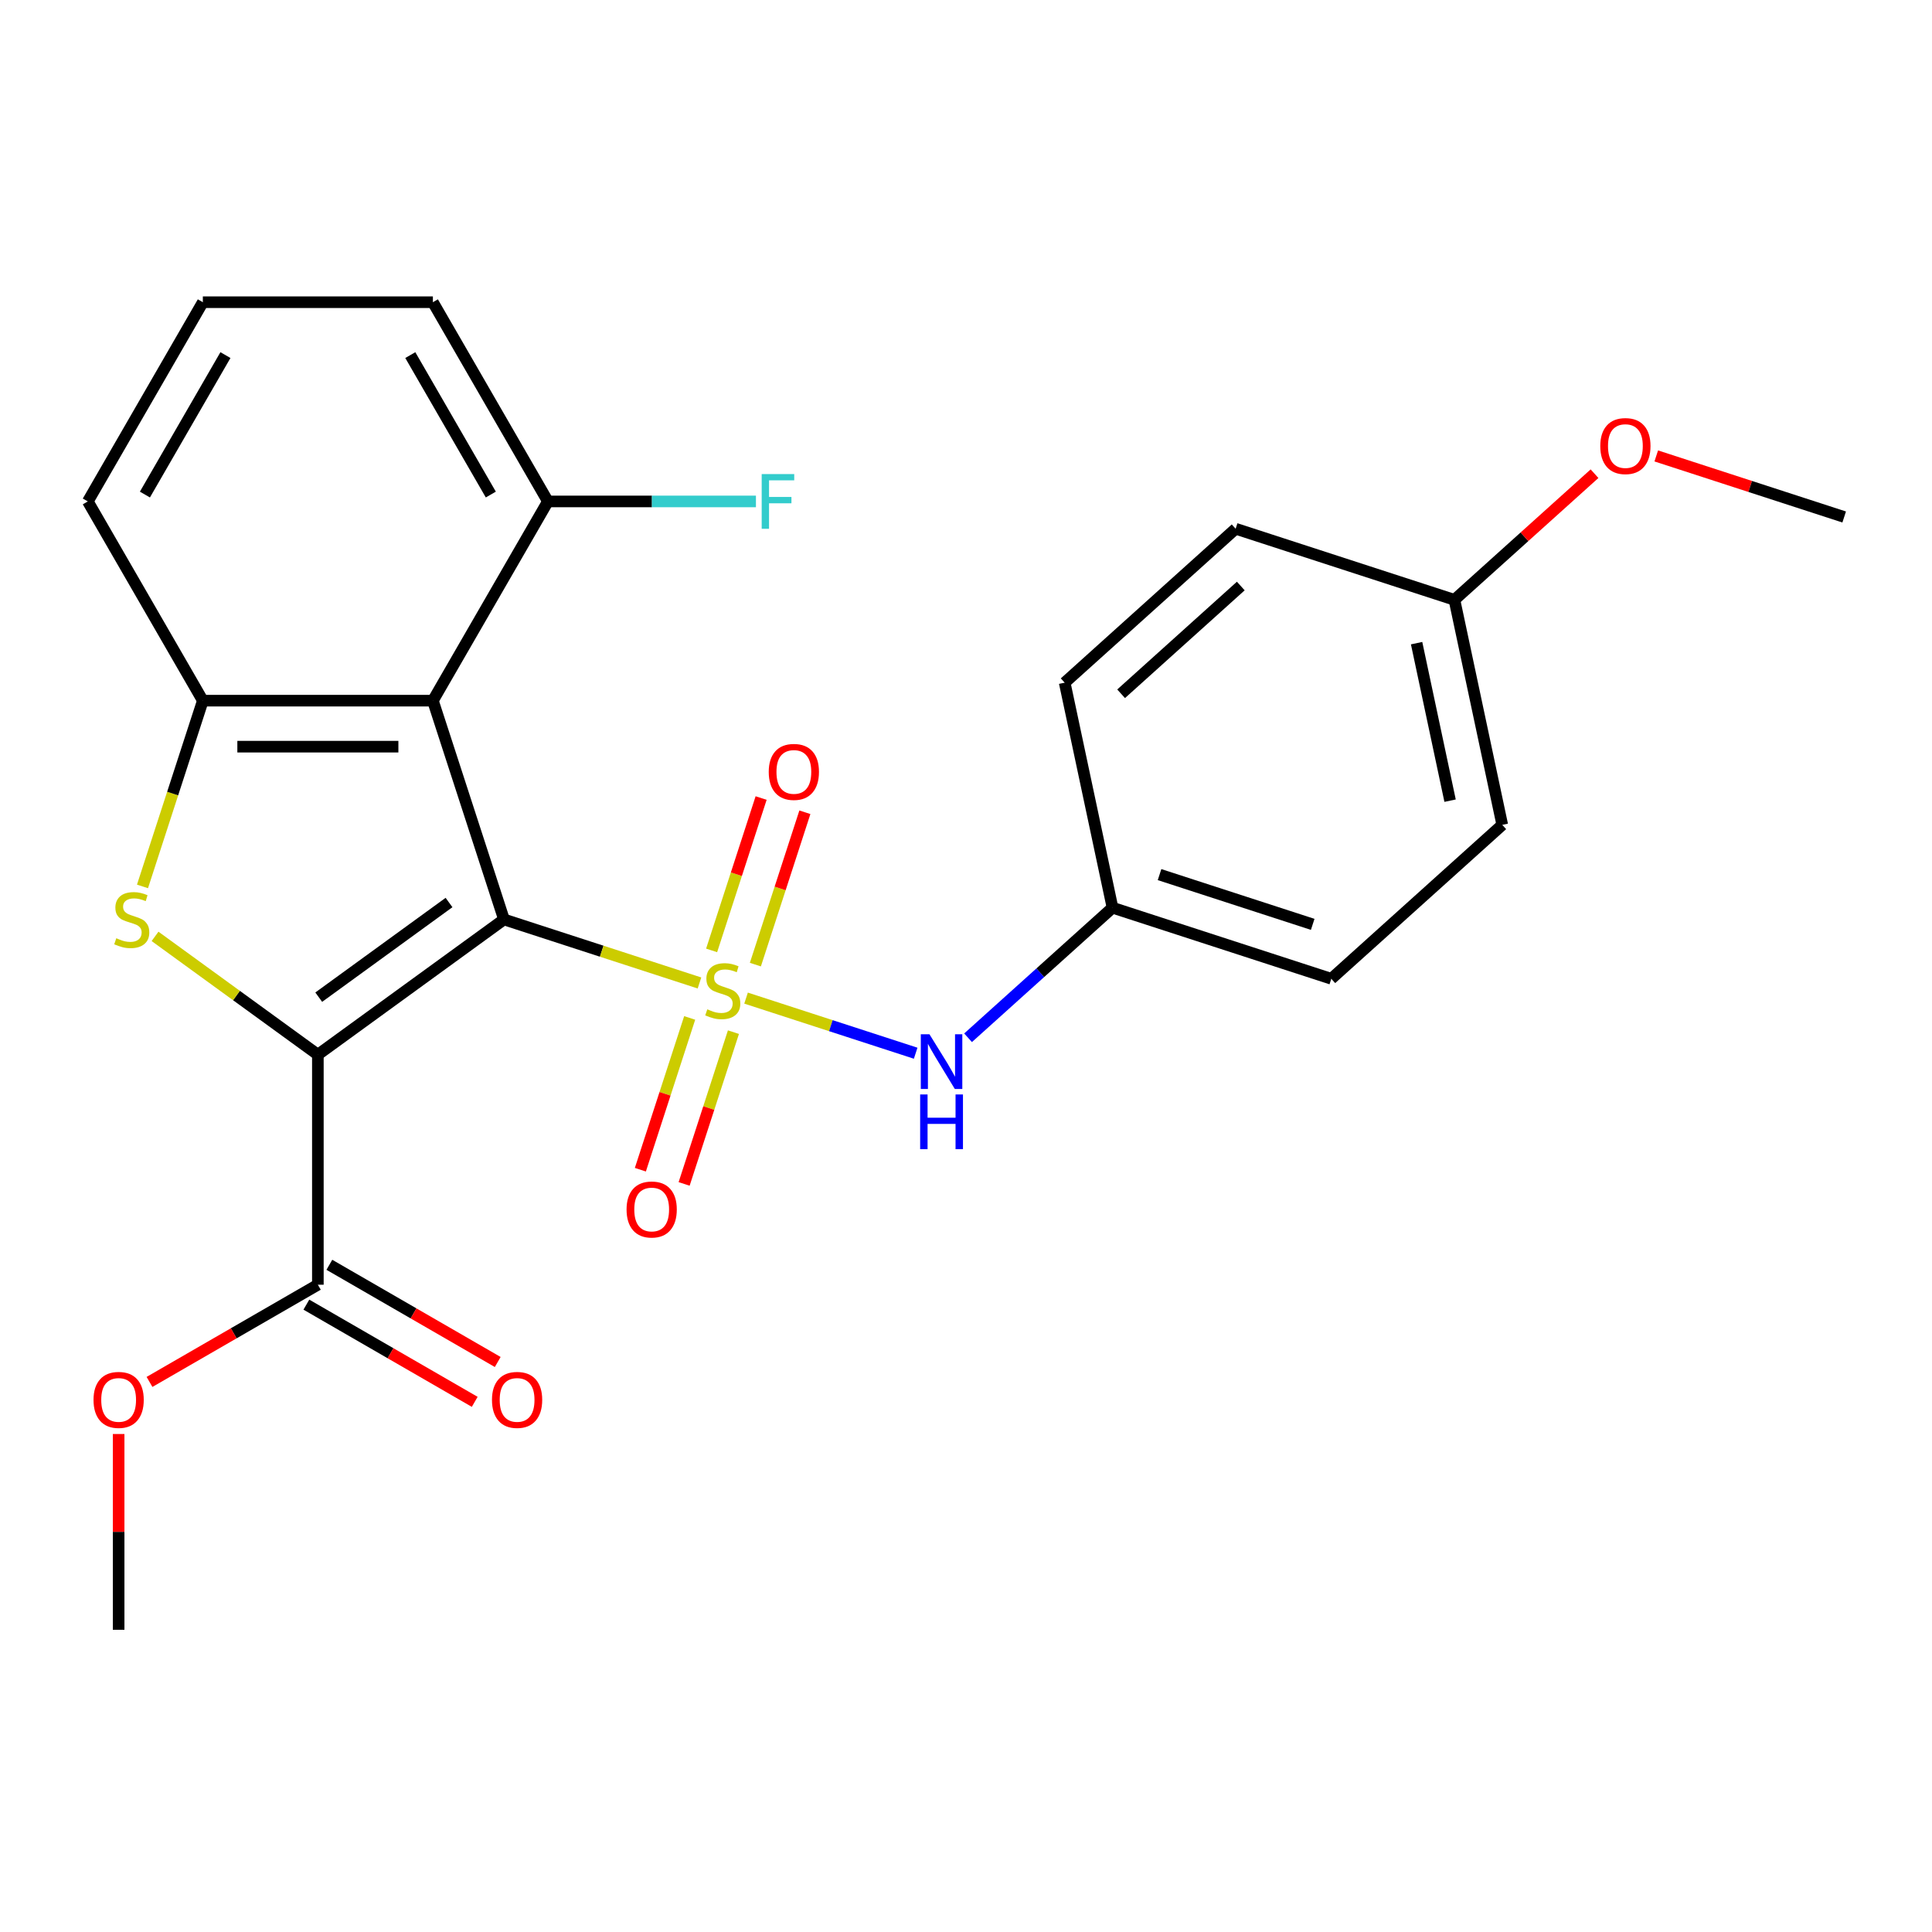 <?xml version='1.0' encoding='iso-8859-1'?>
<svg version='1.1' baseProfile='full'
              xmlns='http://www.w3.org/2000/svg'
                      xmlns:rdkit='http://www.rdkit.org/xml'
                      xmlns:xlink='http://www.w3.org/1999/xlink'
                  xml:space='preserve'
width='1000px' height='1000px' viewBox='0 0 1000 1000'>
<!-- END OF HEADER -->
<rect style='opacity:1.0;fill:#FFFFFF;stroke:none' width='1000' height='1000' x='0' y='0'> </rect>
<path class='bond-0' d='M 260.859,475.907 L 311.453,492.346' style='fill:none;fill-rule:evenodd;stroke:#000000;stroke-width:6px;stroke-linecap:butt;stroke-linejoin:miter;stroke-opacity:1' />
<path class='bond-0' d='M 311.453,492.346 L 362.047,508.785' style='fill:none;fill-rule:evenodd;stroke:#CCCC00;stroke-width:6px;stroke-linecap:butt;stroke-linejoin:miter;stroke-opacity:1' />
<path class='bond-1' d='M 260.859,475.907 L 164.527,545.896' style='fill:none;fill-rule:evenodd;stroke:#000000;stroke-width:6px;stroke-linecap:butt;stroke-linejoin:miter;stroke-opacity:1' />
<path class='bond-1' d='M 232.411,467.139 L 164.979,516.131' style='fill:none;fill-rule:evenodd;stroke:#000000;stroke-width:6px;stroke-linecap:butt;stroke-linejoin:miter;stroke-opacity:1' />
<path class='bond-3' d='M 260.859,475.907 L 224.063,362.662' style='fill:none;fill-rule:evenodd;stroke:#000000;stroke-width:6px;stroke-linecap:butt;stroke-linejoin:miter;stroke-opacity:1' />
<path class='bond-6' d='M 386.16,516.62 L 430.054,530.882' style='fill:none;fill-rule:evenodd;stroke:#CCCC00;stroke-width:6px;stroke-linecap:butt;stroke-linejoin:miter;stroke-opacity:1' />
<path class='bond-6' d='M 430.054,530.882 L 473.948,545.144' style='fill:none;fill-rule:evenodd;stroke:#0000FF;stroke-width:6px;stroke-linecap:butt;stroke-linejoin:miter;stroke-opacity:1' />
<path class='bond-7' d='M 356.977,526.88 L 344.214,566.16' style='fill:none;fill-rule:evenodd;stroke:#CCCC00;stroke-width:6px;stroke-linecap:butt;stroke-linejoin:miter;stroke-opacity:1' />
<path class='bond-7' d='M 344.214,566.16 L 331.451,605.44' style='fill:none;fill-rule:evenodd;stroke:#FF0000;stroke-width:6px;stroke-linecap:butt;stroke-linejoin:miter;stroke-opacity:1' />
<path class='bond-7' d='M 379.626,534.239 L 366.863,573.519' style='fill:none;fill-rule:evenodd;stroke:#CCCC00;stroke-width:6px;stroke-linecap:butt;stroke-linejoin:miter;stroke-opacity:1' />
<path class='bond-7' d='M 366.863,573.519 L 354.1,612.799' style='fill:none;fill-rule:evenodd;stroke:#FF0000;stroke-width:6px;stroke-linecap:butt;stroke-linejoin:miter;stroke-opacity:1' />
<path class='bond-8' d='M 390.983,499.285 L 403.795,459.855' style='fill:none;fill-rule:evenodd;stroke:#CCCC00;stroke-width:6px;stroke-linecap:butt;stroke-linejoin:miter;stroke-opacity:1' />
<path class='bond-8' d='M 403.795,459.855 L 416.606,420.425' style='fill:none;fill-rule:evenodd;stroke:#FF0000;stroke-width:6px;stroke-linecap:butt;stroke-linejoin:miter;stroke-opacity:1' />
<path class='bond-8' d='M 368.334,491.926 L 381.146,452.496' style='fill:none;fill-rule:evenodd;stroke:#CCCC00;stroke-width:6px;stroke-linecap:butt;stroke-linejoin:miter;stroke-opacity:1' />
<path class='bond-8' d='M 381.146,452.496 L 393.957,413.066' style='fill:none;fill-rule:evenodd;stroke:#FF0000;stroke-width:6px;stroke-linecap:butt;stroke-linejoin:miter;stroke-opacity:1' />
<path class='bond-2' d='M 164.527,545.896 L 122.39,515.281' style='fill:none;fill-rule:evenodd;stroke:#000000;stroke-width:6px;stroke-linecap:butt;stroke-linejoin:miter;stroke-opacity:1' />
<path class='bond-2' d='M 122.39,515.281 L 80.252,484.667' style='fill:none;fill-rule:evenodd;stroke:#CCCC00;stroke-width:6px;stroke-linecap:butt;stroke-linejoin:miter;stroke-opacity:1' />
<path class='bond-5' d='M 164.527,545.896 L 164.527,664.969' style='fill:none;fill-rule:evenodd;stroke:#000000;stroke-width:6px;stroke-linecap:butt;stroke-linejoin:miter;stroke-opacity:1' />
<path class='bond-25' d='M 73.751,458.81 L 89.371,410.736' style='fill:none;fill-rule:evenodd;stroke:#CCCC00;stroke-width:6px;stroke-linecap:butt;stroke-linejoin:miter;stroke-opacity:1' />
<path class='bond-25' d='M 89.371,410.736 L 104.991,362.662' style='fill:none;fill-rule:evenodd;stroke:#000000;stroke-width:6px;stroke-linecap:butt;stroke-linejoin:miter;stroke-opacity:1' />
<path class='bond-4' d='M 224.063,362.662 L 104.991,362.662' style='fill:none;fill-rule:evenodd;stroke:#000000;stroke-width:6px;stroke-linecap:butt;stroke-linejoin:miter;stroke-opacity:1' />
<path class='bond-4' d='M 206.202,386.477 L 122.852,386.477' style='fill:none;fill-rule:evenodd;stroke:#000000;stroke-width:6px;stroke-linecap:butt;stroke-linejoin:miter;stroke-opacity:1' />
<path class='bond-9' d='M 224.063,362.662 L 283.6,259.542' style='fill:none;fill-rule:evenodd;stroke:#000000;stroke-width:6px;stroke-linecap:butt;stroke-linejoin:miter;stroke-opacity:1' />
<path class='bond-15' d='M 104.991,362.662 L 45.455,259.542' style='fill:none;fill-rule:evenodd;stroke:#000000;stroke-width:6px;stroke-linecap:butt;stroke-linejoin:miter;stroke-opacity:1' />
<path class='bond-10' d='M 158.573,675.281 L 202.145,700.437' style='fill:none;fill-rule:evenodd;stroke:#000000;stroke-width:6px;stroke-linecap:butt;stroke-linejoin:miter;stroke-opacity:1' />
<path class='bond-10' d='M 202.145,700.437 L 245.716,725.593' style='fill:none;fill-rule:evenodd;stroke:#FF0000;stroke-width:6px;stroke-linecap:butt;stroke-linejoin:miter;stroke-opacity:1' />
<path class='bond-10' d='M 170.481,654.657 L 214.052,679.813' style='fill:none;fill-rule:evenodd;stroke:#000000;stroke-width:6px;stroke-linecap:butt;stroke-linejoin:miter;stroke-opacity:1' />
<path class='bond-10' d='M 214.052,679.813 L 257.624,704.969' style='fill:none;fill-rule:evenodd;stroke:#FF0000;stroke-width:6px;stroke-linecap:butt;stroke-linejoin:miter;stroke-opacity:1' />
<path class='bond-12' d='M 164.527,664.969 L 120.956,690.125' style='fill:none;fill-rule:evenodd;stroke:#000000;stroke-width:6px;stroke-linecap:butt;stroke-linejoin:miter;stroke-opacity:1' />
<path class='bond-12' d='M 120.956,690.125 L 77.384,715.281' style='fill:none;fill-rule:evenodd;stroke:#FF0000;stroke-width:6px;stroke-linecap:butt;stroke-linejoin:miter;stroke-opacity:1' />
<path class='bond-11' d='M 501.065,537.147 L 538.451,503.485' style='fill:none;fill-rule:evenodd;stroke:#0000FF;stroke-width:6px;stroke-linecap:butt;stroke-linejoin:miter;stroke-opacity:1' />
<path class='bond-11' d='M 538.451,503.485 L 575.836,469.823' style='fill:none;fill-rule:evenodd;stroke:#000000;stroke-width:6px;stroke-linecap:butt;stroke-linejoin:miter;stroke-opacity:1' />
<path class='bond-13' d='M 283.6,259.542 L 337.437,259.542' style='fill:none;fill-rule:evenodd;stroke:#000000;stroke-width:6px;stroke-linecap:butt;stroke-linejoin:miter;stroke-opacity:1' />
<path class='bond-13' d='M 337.437,259.542 L 391.275,259.542' style='fill:none;fill-rule:evenodd;stroke:#33CCCC;stroke-width:6px;stroke-linecap:butt;stroke-linejoin:miter;stroke-opacity:1' />
<path class='bond-22' d='M 283.6,259.542 L 224.063,156.423' style='fill:none;fill-rule:evenodd;stroke:#000000;stroke-width:6px;stroke-linecap:butt;stroke-linejoin:miter;stroke-opacity:1' />
<path class='bond-22' d='M 254.045,255.982 L 212.37,183.798' style='fill:none;fill-rule:evenodd;stroke:#000000;stroke-width:6px;stroke-linecap:butt;stroke-linejoin:miter;stroke-opacity:1' />
<path class='bond-16' d='M 575.836,469.823 L 551.08,353.352' style='fill:none;fill-rule:evenodd;stroke:#000000;stroke-width:6px;stroke-linecap:butt;stroke-linejoin:miter;stroke-opacity:1' />
<path class='bond-17' d='M 575.836,469.823 L 689.081,506.618' style='fill:none;fill-rule:evenodd;stroke:#000000;stroke-width:6px;stroke-linecap:butt;stroke-linejoin:miter;stroke-opacity:1' />
<path class='bond-17' d='M 600.182,452.693 L 679.453,478.45' style='fill:none;fill-rule:evenodd;stroke:#000000;stroke-width:6px;stroke-linecap:butt;stroke-linejoin:miter;stroke-opacity:1' />
<path class='bond-23' d='M 61.407,742.242 L 61.407,792.91' style='fill:none;fill-rule:evenodd;stroke:#FF0000;stroke-width:6px;stroke-linecap:butt;stroke-linejoin:miter;stroke-opacity:1' />
<path class='bond-23' d='M 61.407,792.91 L 61.407,843.577' style='fill:none;fill-rule:evenodd;stroke:#000000;stroke-width:6px;stroke-linecap:butt;stroke-linejoin:miter;stroke-opacity:1' />
<path class='bond-14' d='M 752.813,310.473 L 777.569,426.943' style='fill:none;fill-rule:evenodd;stroke:#000000;stroke-width:6px;stroke-linecap:butt;stroke-linejoin:miter;stroke-opacity:1' />
<path class='bond-14' d='M 733.232,332.895 L 750.562,414.424' style='fill:none;fill-rule:evenodd;stroke:#000000;stroke-width:6px;stroke-linecap:butt;stroke-linejoin:miter;stroke-opacity:1' />
<path class='bond-20' d='M 752.813,310.473 L 789.068,277.828' style='fill:none;fill-rule:evenodd;stroke:#000000;stroke-width:6px;stroke-linecap:butt;stroke-linejoin:miter;stroke-opacity:1' />
<path class='bond-20' d='M 789.068,277.828 L 825.324,245.183' style='fill:none;fill-rule:evenodd;stroke:#FF0000;stroke-width:6px;stroke-linecap:butt;stroke-linejoin:miter;stroke-opacity:1' />
<path class='bond-27' d='M 752.813,310.473 L 639.568,273.677' style='fill:none;fill-rule:evenodd;stroke:#000000;stroke-width:6px;stroke-linecap:butt;stroke-linejoin:miter;stroke-opacity:1' />
<path class='bond-26' d='M 45.455,259.542 L 104.991,156.423' style='fill:none;fill-rule:evenodd;stroke:#000000;stroke-width:6px;stroke-linecap:butt;stroke-linejoin:miter;stroke-opacity:1' />
<path class='bond-26' d='M 75.009,255.982 L 116.684,183.798' style='fill:none;fill-rule:evenodd;stroke:#000000;stroke-width:6px;stroke-linecap:butt;stroke-linejoin:miter;stroke-opacity:1' />
<path class='bond-19' d='M 551.08,353.352 L 639.568,273.677' style='fill:none;fill-rule:evenodd;stroke:#000000;stroke-width:6px;stroke-linecap:butt;stroke-linejoin:miter;stroke-opacity:1' />
<path class='bond-19' d='M 580.288,359.099 L 642.23,303.326' style='fill:none;fill-rule:evenodd;stroke:#000000;stroke-width:6px;stroke-linecap:butt;stroke-linejoin:miter;stroke-opacity:1' />
<path class='bond-18' d='M 689.081,506.618 L 777.569,426.943' style='fill:none;fill-rule:evenodd;stroke:#000000;stroke-width:6px;stroke-linecap:butt;stroke-linejoin:miter;stroke-opacity:1' />
<path class='bond-24' d='M 857.278,235.989 L 905.912,251.791' style='fill:none;fill-rule:evenodd;stroke:#FF0000;stroke-width:6px;stroke-linecap:butt;stroke-linejoin:miter;stroke-opacity:1' />
<path class='bond-24' d='M 905.912,251.791 L 954.545,267.593' style='fill:none;fill-rule:evenodd;stroke:#000000;stroke-width:6px;stroke-linecap:butt;stroke-linejoin:miter;stroke-opacity:1' />
<path class='bond-21' d='M 104.991,156.423 L 224.063,156.423' style='fill:none;fill-rule:evenodd;stroke:#000000;stroke-width:6px;stroke-linecap:butt;stroke-linejoin:miter;stroke-opacity:1' />
<path  class='atom-1' d='M 366.103 522.422
Q 366.423 522.542, 367.743 523.102
Q 369.063 523.662, 370.503 524.022
Q 371.983 524.342, 373.423 524.342
Q 376.103 524.342, 377.663 523.062
Q 379.223 521.742, 379.223 519.462
Q 379.223 517.902, 378.423 516.942
Q 377.663 515.982, 376.463 515.462
Q 375.263 514.942, 373.263 514.342
Q 370.743 513.582, 369.223 512.862
Q 367.743 512.142, 366.663 510.622
Q 365.623 509.102, 365.623 506.542
Q 365.623 502.982, 368.023 500.782
Q 370.463 498.582, 375.263 498.582
Q 378.543 498.582, 382.263 500.142
L 381.343 503.222
Q 377.943 501.822, 375.383 501.822
Q 372.623 501.822, 371.103 502.982
Q 369.583 504.102, 369.623 506.062
Q 369.623 507.582, 370.383 508.502
Q 371.183 509.422, 372.303 509.942
Q 373.463 510.462, 375.383 511.062
Q 377.943 511.862, 379.463 512.662
Q 380.983 513.462, 382.063 515.102
Q 383.183 516.702, 383.183 519.462
Q 383.183 523.382, 380.543 525.502
Q 377.943 527.582, 373.583 527.582
Q 371.063 527.582, 369.143 527.022
Q 367.263 526.502, 365.023 525.582
L 366.103 522.422
' fill='#CCCC00'/>
<path  class='atom-3' d='M 60.195 485.627
Q 60.515 485.747, 61.835 486.307
Q 63.155 486.867, 64.595 487.227
Q 66.075 487.547, 67.515 487.547
Q 70.195 487.547, 71.755 486.267
Q 73.315 484.947, 73.315 482.667
Q 73.315 481.107, 72.515 480.147
Q 71.755 479.187, 70.555 478.667
Q 69.355 478.147, 67.355 477.547
Q 64.835 476.787, 63.315 476.067
Q 61.835 475.347, 60.755 473.827
Q 59.715 472.307, 59.715 469.747
Q 59.715 466.187, 62.115 463.987
Q 64.555 461.787, 69.355 461.787
Q 72.635 461.787, 76.355 463.347
L 75.435 466.427
Q 72.035 465.027, 69.475 465.027
Q 66.715 465.027, 65.195 466.187
Q 63.675 467.307, 63.715 469.267
Q 63.715 470.787, 64.475 471.707
Q 65.275 472.627, 66.395 473.147
Q 67.555 473.667, 69.475 474.267
Q 72.035 475.067, 73.555 475.867
Q 75.075 476.667, 76.155 478.307
Q 77.275 479.907, 77.275 482.667
Q 77.275 486.587, 74.635 488.707
Q 72.035 490.787, 67.675 490.787
Q 65.155 490.787, 63.235 490.227
Q 61.355 489.707, 59.115 488.787
L 60.195 485.627
' fill='#CCCC00'/>
<path  class='atom-7' d='M 481.088 535.338
L 490.368 550.338
Q 491.288 551.818, 492.768 554.498
Q 494.248 557.178, 494.328 557.338
L 494.328 535.338
L 498.088 535.338
L 498.088 563.658
L 494.208 563.658
L 484.248 547.258
Q 483.088 545.338, 481.848 543.138
Q 480.648 540.938, 480.288 540.258
L 480.288 563.658
L 476.608 563.658
L 476.608 535.338
L 481.088 535.338
' fill='#0000FF'/>
<path  class='atom-7' d='M 476.268 566.49
L 480.108 566.49
L 480.108 578.53
L 494.588 578.53
L 494.588 566.49
L 498.428 566.49
L 498.428 594.81
L 494.588 594.81
L 494.588 581.73
L 480.108 581.73
L 480.108 594.81
L 476.268 594.81
L 476.268 566.49
' fill='#0000FF'/>
<path  class='atom-8' d='M 324.308 626.027
Q 324.308 619.227, 327.668 615.427
Q 331.028 611.627, 337.308 611.627
Q 343.588 611.627, 346.948 615.427
Q 350.308 619.227, 350.308 626.027
Q 350.308 632.907, 346.908 636.827
Q 343.508 640.707, 337.308 640.707
Q 331.068 640.707, 327.668 636.827
Q 324.308 632.947, 324.308 626.027
M 337.308 637.507
Q 341.628 637.507, 343.948 634.627
Q 346.308 631.707, 346.308 626.027
Q 346.308 620.467, 343.948 617.667
Q 341.628 614.827, 337.308 614.827
Q 332.988 614.827, 330.628 617.627
Q 328.308 620.427, 328.308 626.027
Q 328.308 631.747, 330.628 634.627
Q 332.988 637.507, 337.308 637.507
' fill='#FF0000'/>
<path  class='atom-9' d='M 397.899 399.538
Q 397.899 392.738, 401.259 388.938
Q 404.619 385.138, 410.899 385.138
Q 417.179 385.138, 420.539 388.938
Q 423.899 392.738, 423.899 399.538
Q 423.899 406.418, 420.499 410.338
Q 417.099 414.218, 410.899 414.218
Q 404.659 414.218, 401.259 410.338
Q 397.899 406.458, 397.899 399.538
M 410.899 411.018
Q 415.219 411.018, 417.539 408.138
Q 419.899 405.218, 419.899 399.538
Q 419.899 393.978, 417.539 391.178
Q 415.219 388.338, 410.899 388.338
Q 406.579 388.338, 404.219 391.138
Q 401.899 393.938, 401.899 399.538
Q 401.899 405.258, 404.219 408.138
Q 406.579 411.018, 410.899 411.018
' fill='#FF0000'/>
<path  class='atom-11' d='M 254.647 724.585
Q 254.647 717.785, 258.007 713.985
Q 261.367 710.185, 267.647 710.185
Q 273.927 710.185, 277.287 713.985
Q 280.647 717.785, 280.647 724.585
Q 280.647 731.465, 277.247 735.385
Q 273.847 739.265, 267.647 739.265
Q 261.407 739.265, 258.007 735.385
Q 254.647 731.505, 254.647 724.585
M 267.647 736.065
Q 271.967 736.065, 274.287 733.185
Q 276.647 730.265, 276.647 724.585
Q 276.647 719.025, 274.287 716.225
Q 271.967 713.385, 267.647 713.385
Q 263.327 713.385, 260.967 716.185
Q 258.647 718.985, 258.647 724.585
Q 258.647 730.305, 260.967 733.185
Q 263.327 736.065, 267.647 736.065
' fill='#FF0000'/>
<path  class='atom-13' d='M 48.407 724.585
Q 48.407 717.785, 51.767 713.985
Q 55.127 710.185, 61.407 710.185
Q 67.687 710.185, 71.047 713.985
Q 74.407 717.785, 74.407 724.585
Q 74.407 731.465, 71.007 735.385
Q 67.607 739.265, 61.407 739.265
Q 55.167 739.265, 51.767 735.385
Q 48.407 731.505, 48.407 724.585
M 61.407 736.065
Q 65.727 736.065, 68.047 733.185
Q 70.407 730.265, 70.407 724.585
Q 70.407 719.025, 68.047 716.225
Q 65.727 713.385, 61.407 713.385
Q 57.087 713.385, 54.727 716.185
Q 52.407 718.985, 52.407 724.585
Q 52.407 730.305, 54.727 733.185
Q 57.087 736.065, 61.407 736.065
' fill='#FF0000'/>
<path  class='atom-14' d='M 394.252 245.382
L 411.092 245.382
L 411.092 248.622
L 398.052 248.622
L 398.052 257.222
L 409.652 257.222
L 409.652 260.502
L 398.052 260.502
L 398.052 273.702
L 394.252 273.702
L 394.252 245.382
' fill='#33CCCC'/>
<path  class='atom-21' d='M 828.301 230.878
Q 828.301 224.078, 831.661 220.278
Q 835.021 216.478, 841.301 216.478
Q 847.581 216.478, 850.941 220.278
Q 854.301 224.078, 854.301 230.878
Q 854.301 237.758, 850.901 241.678
Q 847.501 245.558, 841.301 245.558
Q 835.061 245.558, 831.661 241.678
Q 828.301 237.798, 828.301 230.878
M 841.301 242.358
Q 845.621 242.358, 847.941 239.478
Q 850.301 236.558, 850.301 230.878
Q 850.301 225.318, 847.941 222.518
Q 845.621 219.678, 841.301 219.678
Q 836.981 219.678, 834.621 222.478
Q 832.301 225.278, 832.301 230.878
Q 832.301 236.598, 834.621 239.478
Q 836.981 242.358, 841.301 242.358
' fill='#FF0000'/>
</svg>
